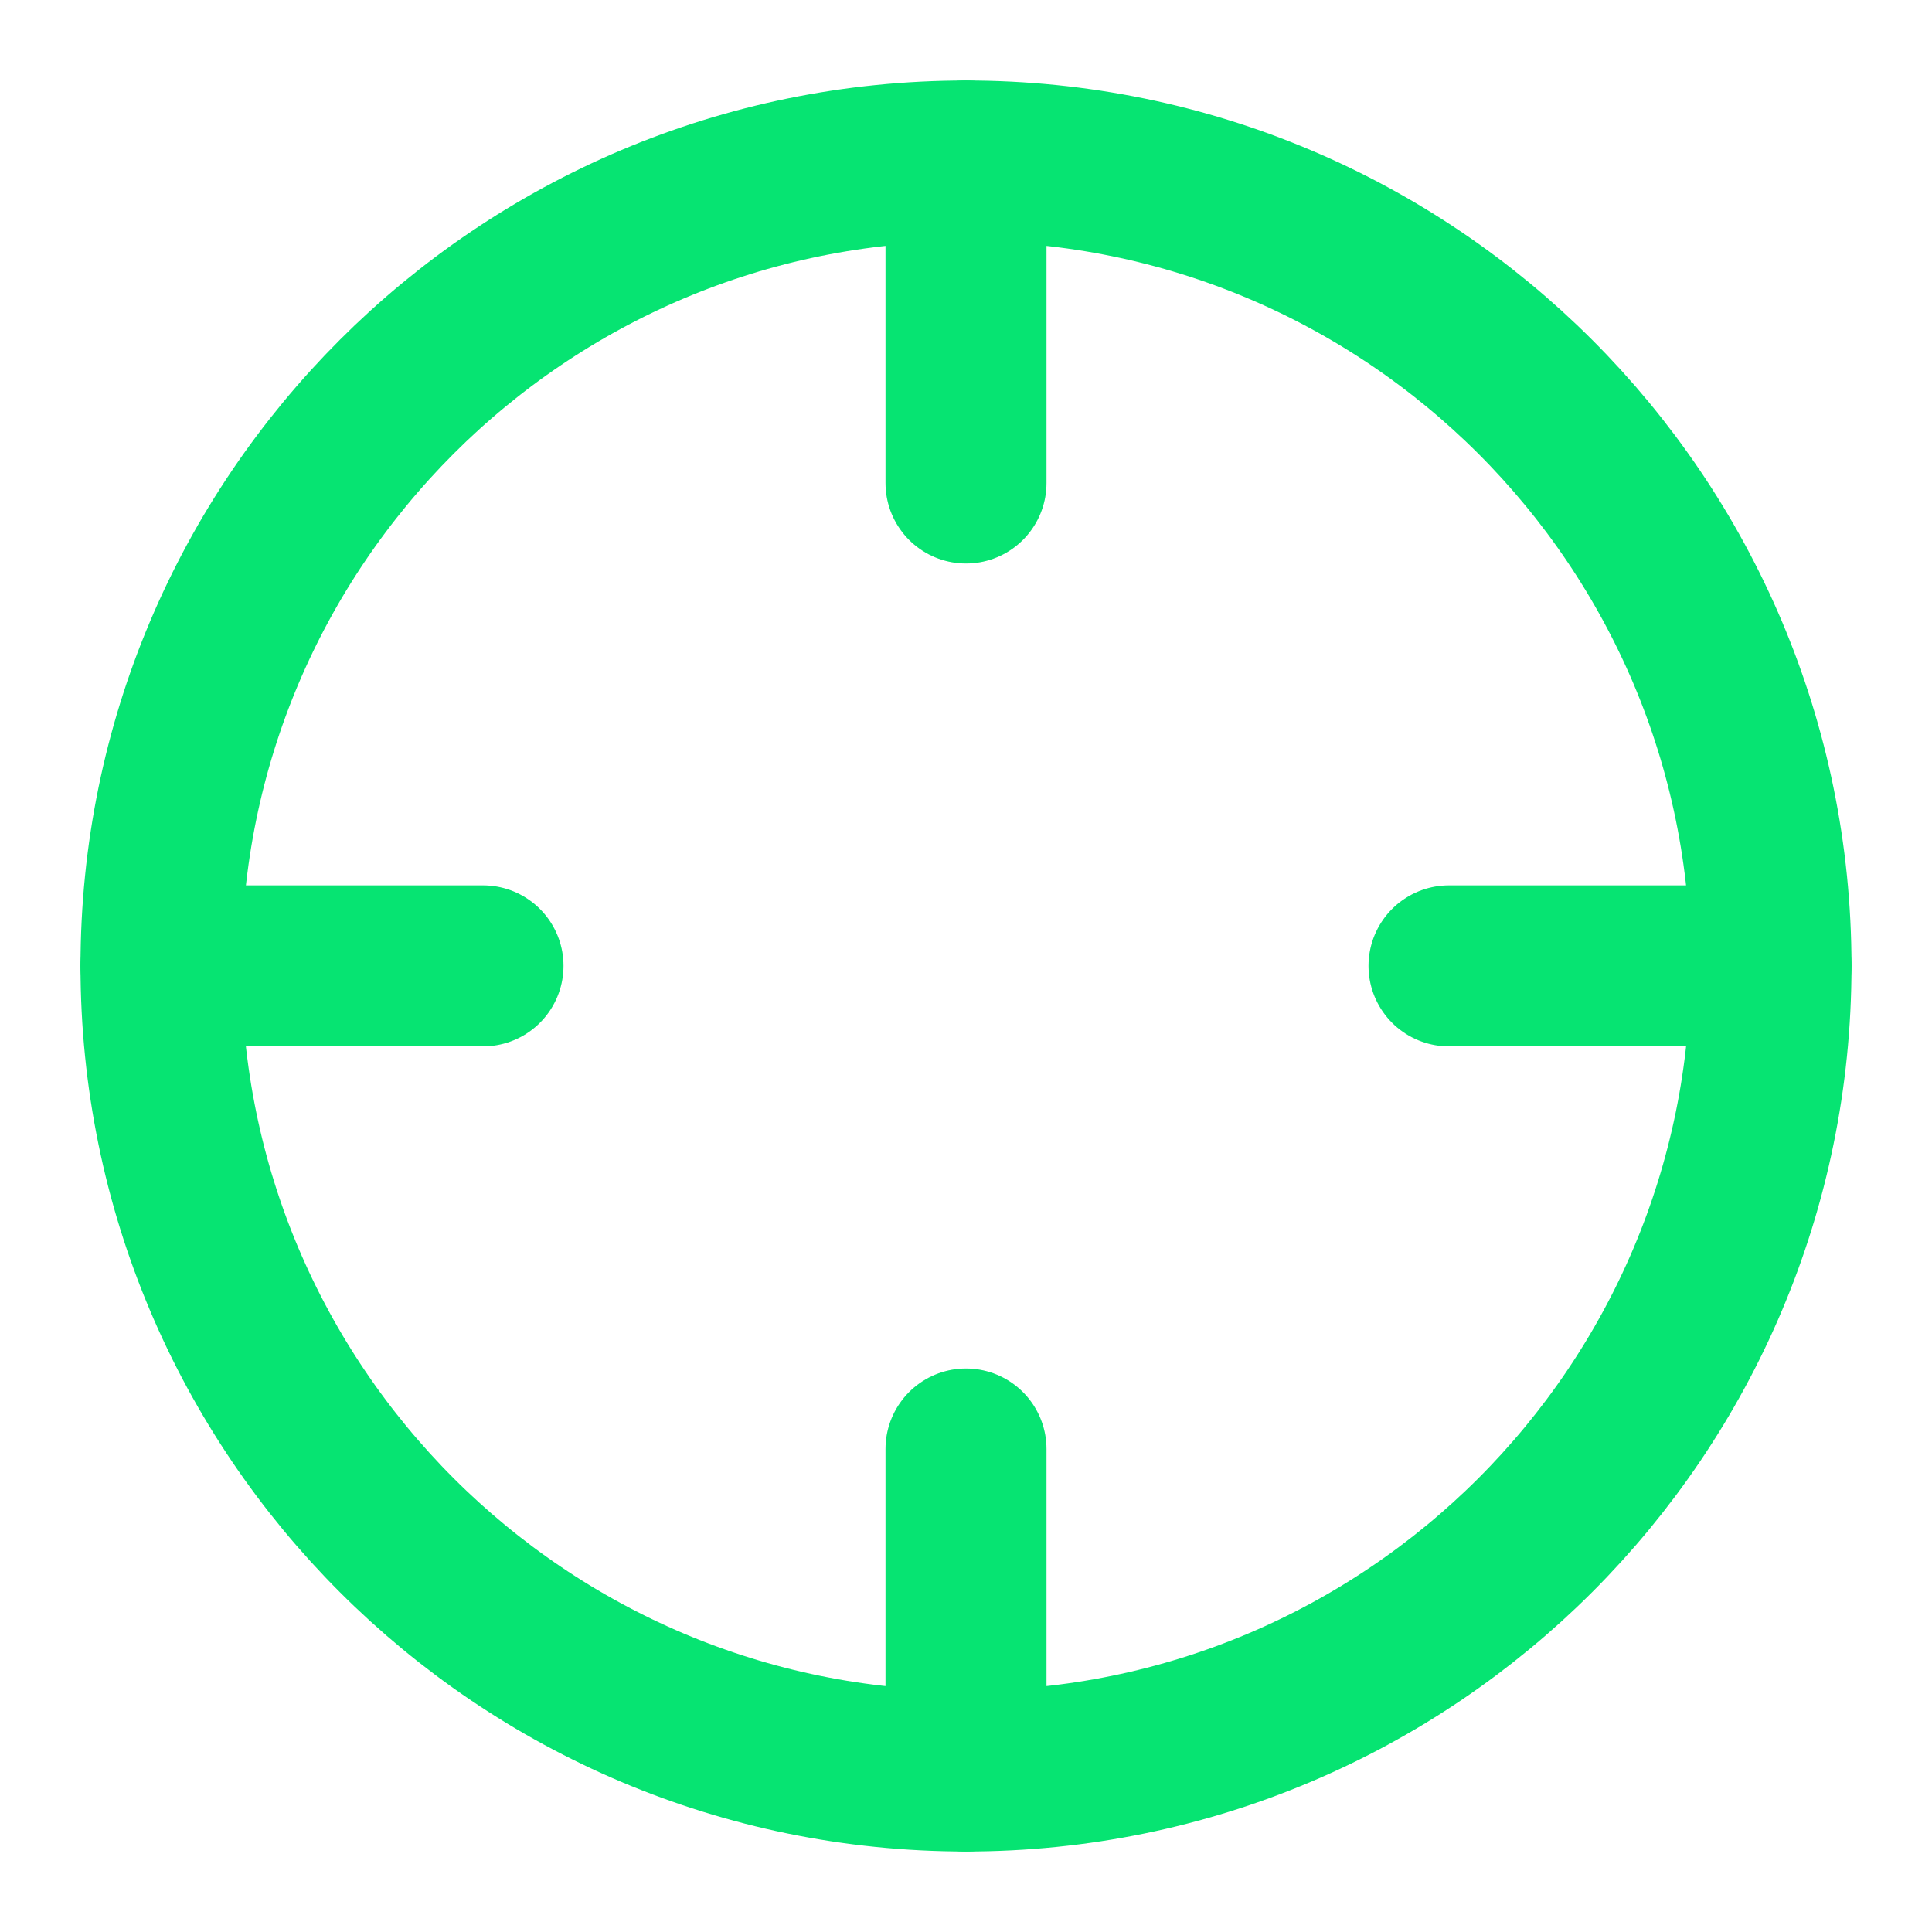 <svg width="30" height="30" viewBox="0 0 30 30" fill="none" xmlns="http://www.w3.org/2000/svg"><path d="M15 27.5C21.904 27.5 27.5 21.904 27.5 15C27.5 8.096 21.904 2.5 15 2.5C8.096 2.5 2.5 8.096 2.5 15C2.5 21.904 8.096 27.5 15 27.5Z" stroke="#06E472" stroke-width="2.5" stroke-linecap="round" stroke-linejoin="round"/><path d="M27.5 14.998H22.5" stroke="#06E472" stroke-width="2.5" stroke-linecap="round" stroke-linejoin="round"/><path d="M7.5 14.998H2.5" stroke="#06E472" stroke-width="2.5" stroke-linecap="round" stroke-linejoin="round"/><path d="M15 7.5V2.5" stroke="#06E472" stroke-width="2.5" stroke-linecap="round" stroke-linejoin="round"/><path d="M15 27.5V22.5" stroke="#06E472" stroke-width="2.5" stroke-linecap="round" stroke-linejoin="round"/></svg>